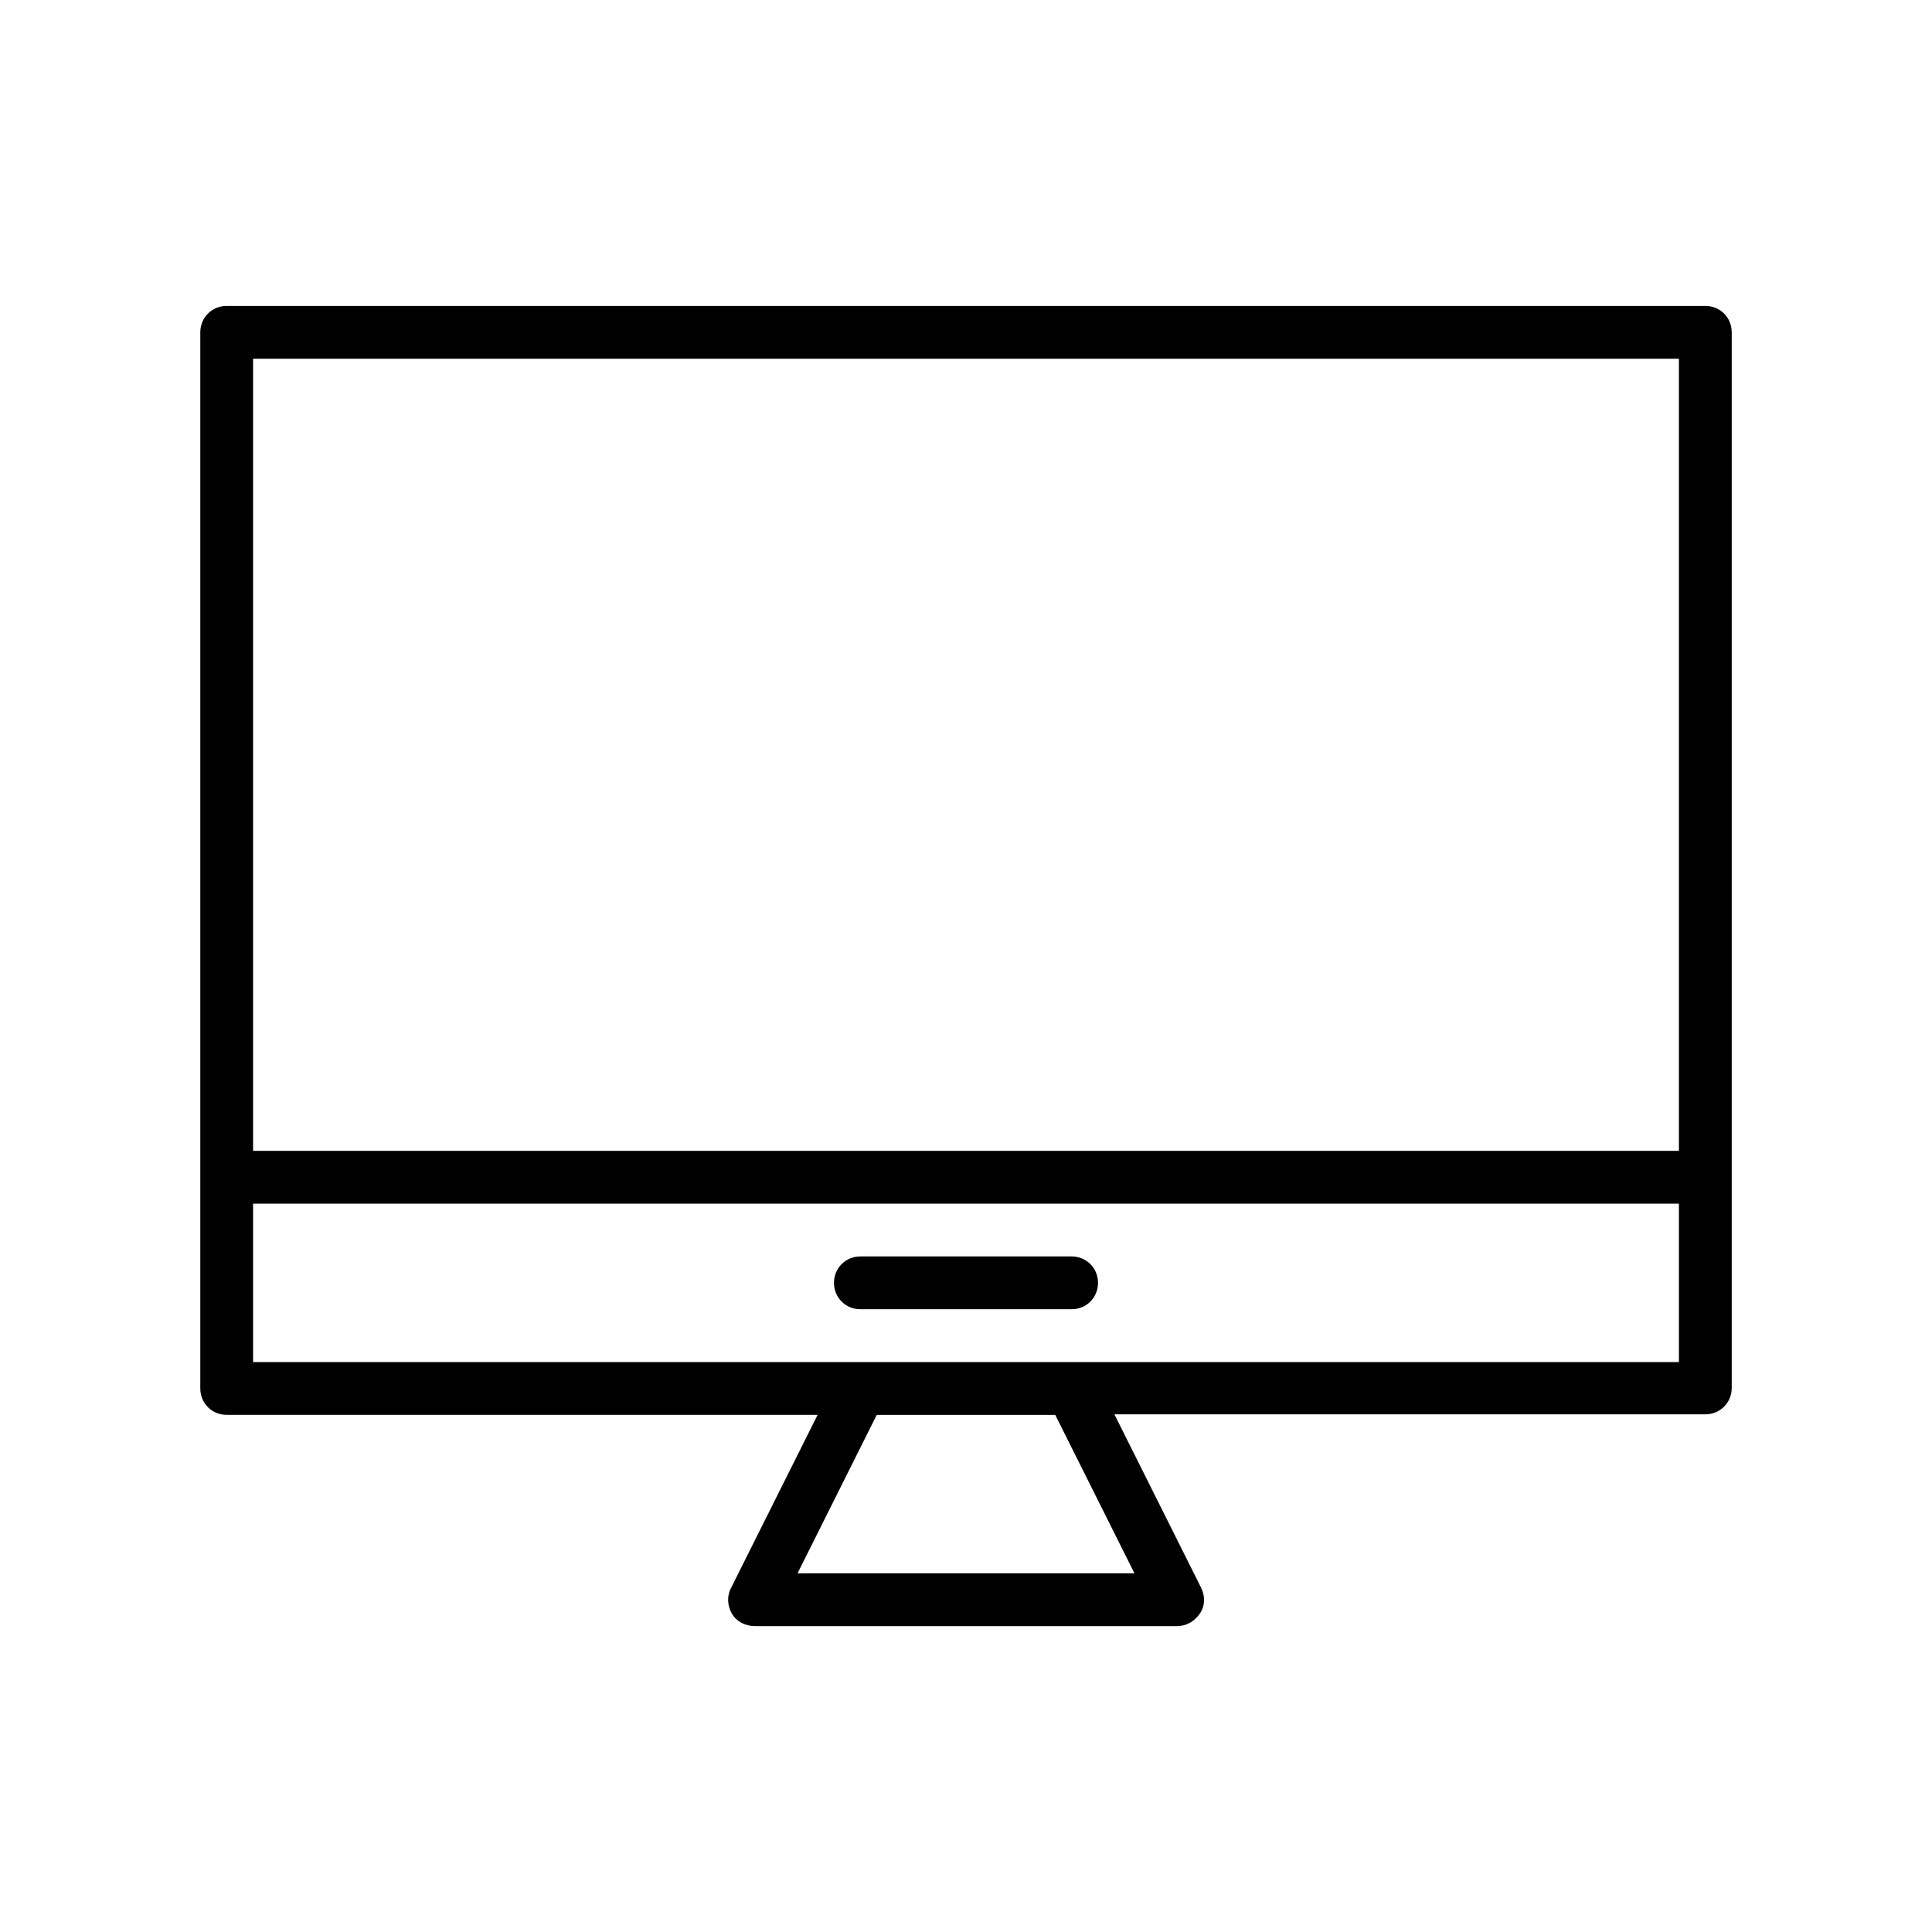 <?xml version="1.0" encoding="UTF-8"?>
<!-- Uploaded to: ICON Repo, www.svgrepo.com, Generator: ICON Repo Mixer Tools -->
<svg fill="#000000" width="800px" height="800px" version="1.1" viewBox="144 144 512 512" xmlns="http://www.w3.org/2000/svg">
 <g>
  <path d="m595.93 225.07h-391.85c-3.922 0-7 3.078-7 6.996v279.89c0 3.918 3.078 6.996 6.996 6.996h156.6l-22.953 45.902c-1.121 2.098-0.98 4.758 0.281 6.856 1.262 2.102 3.641 3.223 6.019 3.223h111.96c2.379 0 4.617-1.258 6.019-3.359 1.398-2.098 1.398-4.617 0.281-6.856l-22.953-45.902 156.6-0.004c3.918 0 6.996-3.078 6.996-6.996v-279.75c0-3.918-3.078-6.996-6.996-6.996zm-7 13.992v209.92h-377.86v-209.92zm-144.29 321.88h-89.285l20.992-41.984h47.301zm-16.652-55.98h-216.92v-41.984h377.86v41.984z"/>
  <path d="m427.99 476.97h-55.98c-3.918 0-6.996 3.078-6.996 6.996 0 3.918 3.078 6.996 6.996 6.996h55.98c3.918 0 6.996-3.078 6.996-6.996 0-3.918-3.078-6.996-6.996-6.996z"/>
 </g>
</svg>